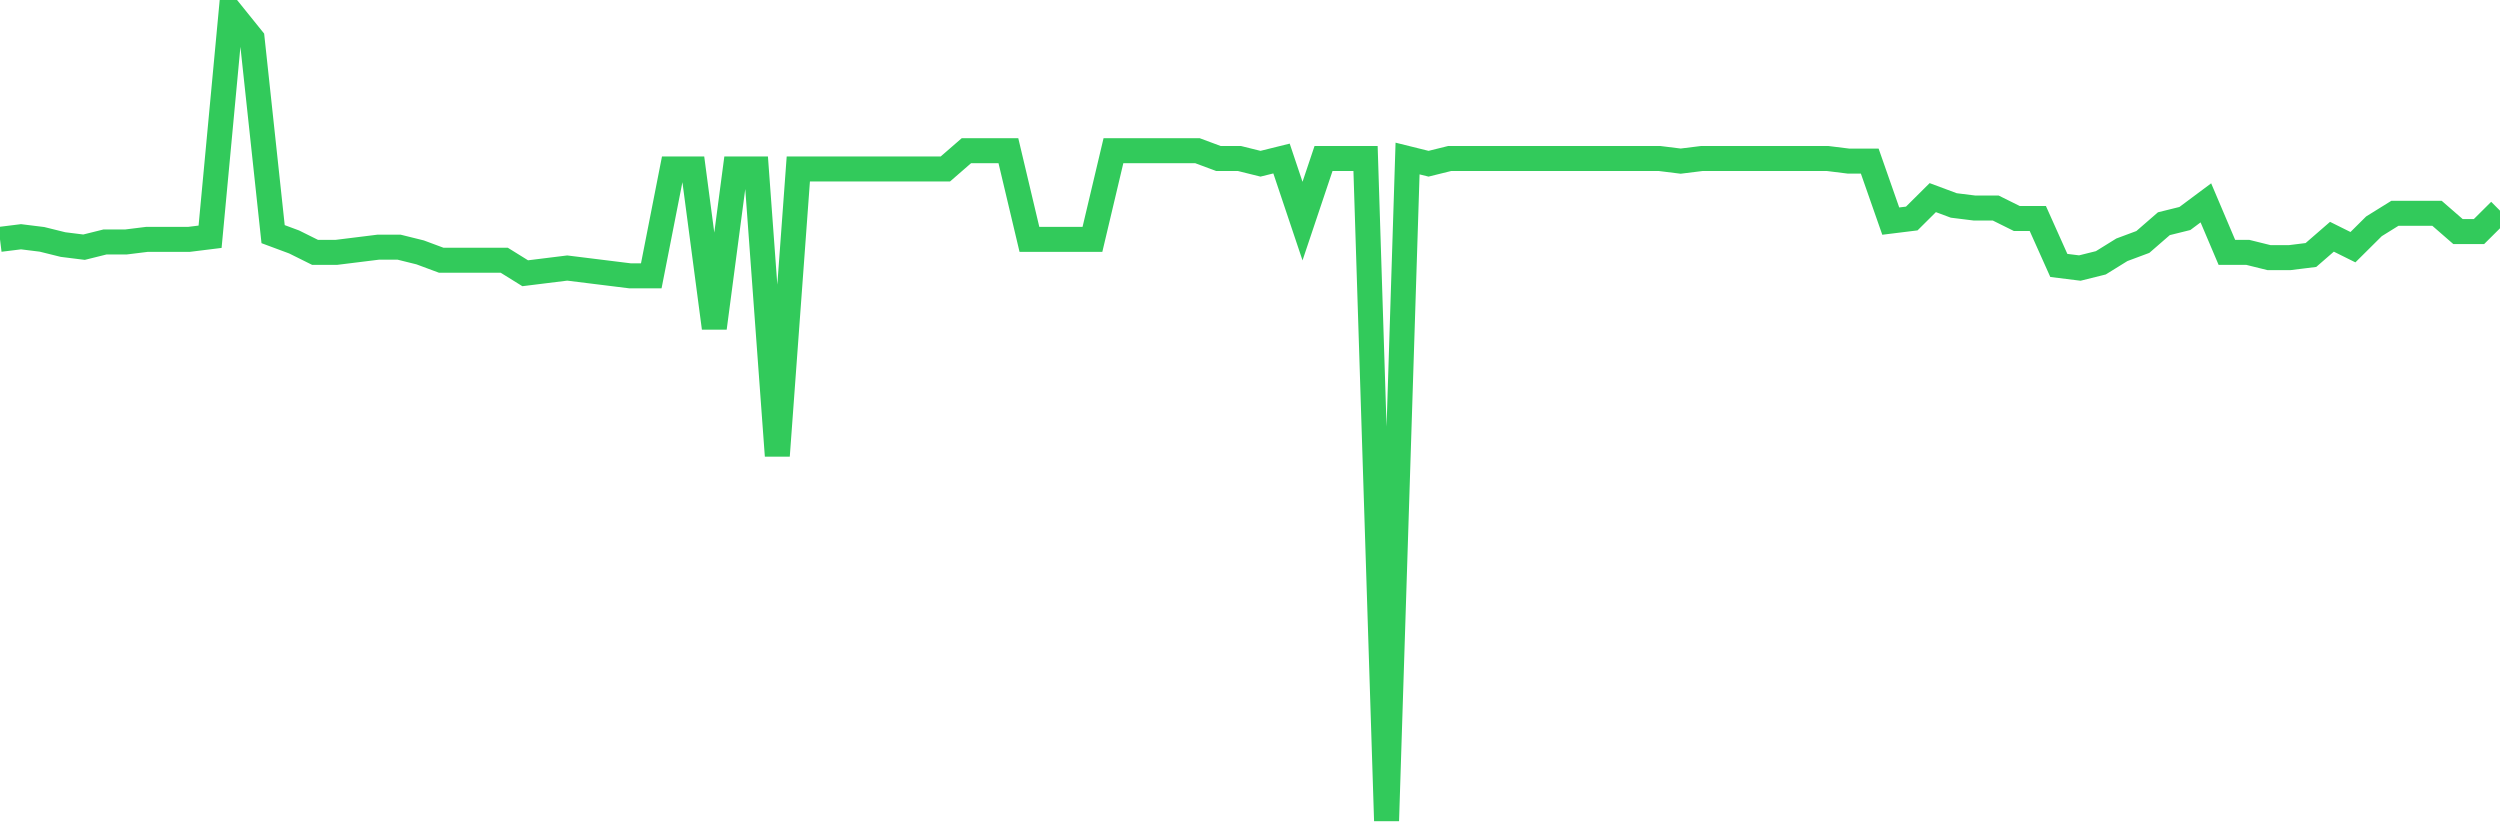 <svg
  xmlns="http://www.w3.org/2000/svg"
  xmlns:xlink="http://www.w3.org/1999/xlink"
  width="120"
  height="40"
  viewBox="0 0 120 40"
  preserveAspectRatio="none"
>
  <polyline
    points="0,11.489 1.008,11.364 2.017,11.489 3.025,11.739 4.034,11.865 5.042,11.614 6.05,11.614 7.059,11.489 8.067,11.489 9.076,11.489 10.084,11.364 11.092,0.6 12.101,1.852 13.109,11.239 14.118,11.614 15.126,12.115 16.134,12.115 17.143,11.99 18.151,11.865 19.16,11.865 20.168,12.115 21.176,12.49 22.185,12.49 23.193,12.49 24.202,12.49 25.21,13.116 26.218,12.991 27.227,12.866 28.235,12.991 29.244,13.116 30.252,13.241 31.261,13.241 32.269,8.11 33.277,8.11 34.286,15.745 35.294,8.11 36.303,8.11 37.311,21.877 38.319,8.11 39.328,8.11 40.336,8.11 41.345,8.11 42.353,8.11 43.361,8.11 44.37,8.11 45.378,8.11 46.387,7.234 47.395,7.234 48.403,7.234 49.412,11.489 50.42,11.489 51.429,11.489 52.437,11.489 53.445,7.234 54.454,7.234 55.462,7.234 56.471,7.234 57.479,7.234 58.487,7.609 59.496,7.609 60.504,7.859 61.513,7.609 62.521,10.613 63.529,7.609 64.538,7.609 65.546,7.609 66.555,39.4 67.563,7.609 68.571,7.859 69.58,7.609 70.588,7.609 71.597,7.609 72.605,7.609 73.613,7.609 74.622,7.609 75.63,7.609 76.639,7.609 77.647,7.609 78.655,7.609 79.664,7.609 80.672,7.734 81.681,7.609 82.689,7.609 83.697,7.609 84.706,7.609 85.714,7.609 86.723,7.609 87.731,7.609 88.739,7.734 89.748,7.734 90.756,10.613 91.765,10.488 92.773,9.486 93.782,9.862 94.79,9.987 95.798,9.987 96.807,10.488 97.815,10.488 98.824,12.741 99.832,12.866 100.84,12.615 101.849,11.99 102.857,11.614 103.866,10.738 104.874,10.488 105.882,9.737 106.891,12.115 107.899,12.115 108.908,12.365 109.916,12.365 110.924,12.24 111.933,11.364 112.941,11.865 113.95,10.863 114.958,10.237 115.966,10.237 116.975,10.237 117.983,11.114 118.992,11.114 120,10.112"
    fill="none"
    stroke="#32ca5b"
    stroke-width="1.2"
  >
  </polyline>
</svg>